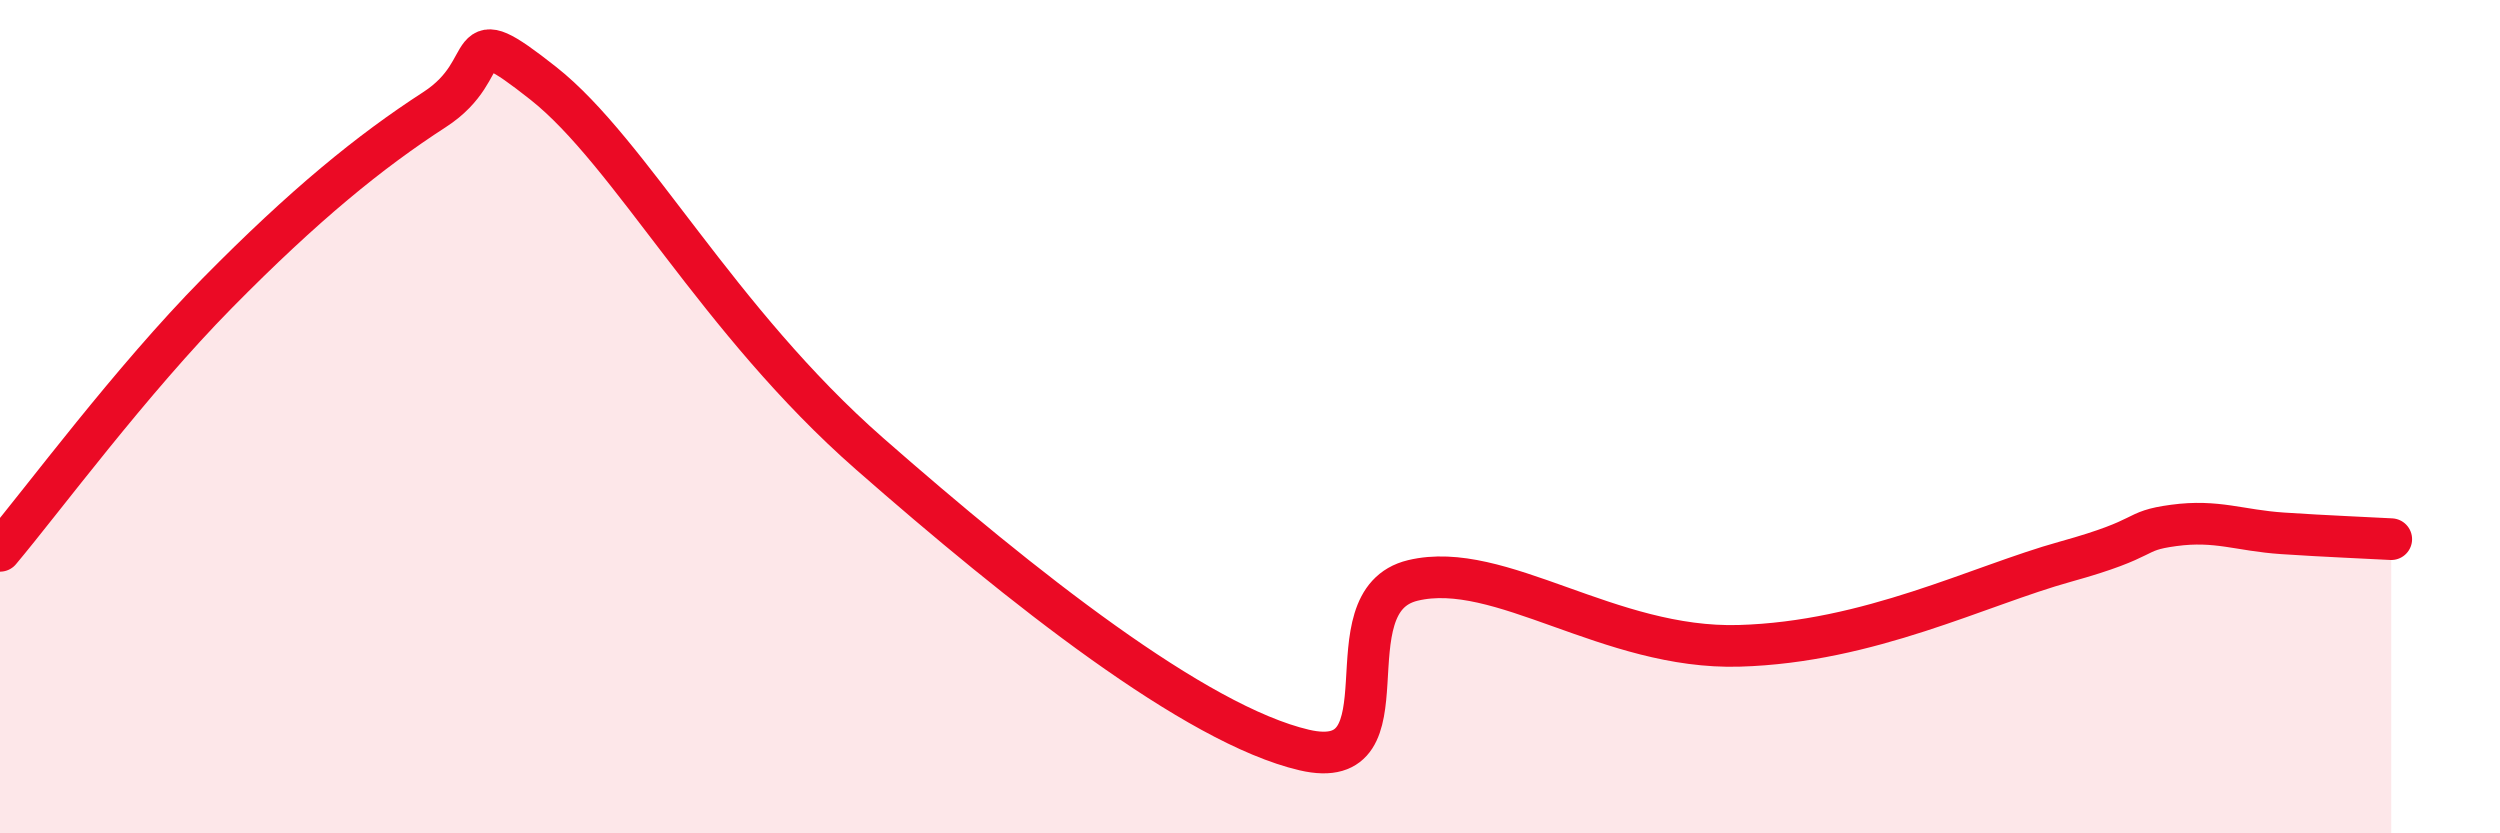 
    <svg width="60" height="20" viewBox="0 0 60 20" xmlns="http://www.w3.org/2000/svg">
      <path
        d="M 0,13.22 C 1.04,11.98 3.13,9.15 5.22,7.03 C 7.31,4.91 8.87,3.64 10.43,2.63 C 11.99,1.62 10.95,0.35 13.04,2 C 15.13,3.65 17.22,7.69 20.87,10.89 C 24.52,14.09 28.69,17.39 31.3,18 C 33.91,18.61 31.82,14.43 33.91,13.93 C 36,13.43 38.61,15.59 41.74,15.5 C 44.87,15.41 47.48,14.06 49.57,13.48 C 51.66,12.9 51.13,12.75 52.17,12.61 C 53.21,12.47 53.74,12.73 54.78,12.8 C 55.82,12.87 56.87,12.91 57.39,12.94L57.39 20L0 20Z"
        fill="#EB0A25"
        opacity="0.1"
        stroke-linecap="round"
        stroke-linejoin="round"
      />
      <path
        d="M 0,13.22 C 1.04,11.98 3.13,9.15 5.22,7.03 C 7.31,4.91 8.87,3.64 10.43,2.63 C 11.99,1.62 10.95,0.35 13.04,2 C 15.13,3.65 17.22,7.69 20.87,10.89 C 24.52,14.09 28.69,17.39 31.3,18 C 33.91,18.61 31.82,14.43 33.91,13.93 C 36,13.43 38.61,15.59 41.74,15.5 C 44.87,15.41 47.48,14.06 49.57,13.48 C 51.66,12.9 51.13,12.75 52.17,12.61 C 53.21,12.47 53.74,12.73 54.78,12.8 C 55.82,12.87 56.87,12.91 57.39,12.94"
        stroke="#EB0A25"
        stroke-width="1"
        fill="none"
        stroke-linecap="round"
        stroke-linejoin="round"
      />
    </svg>
  